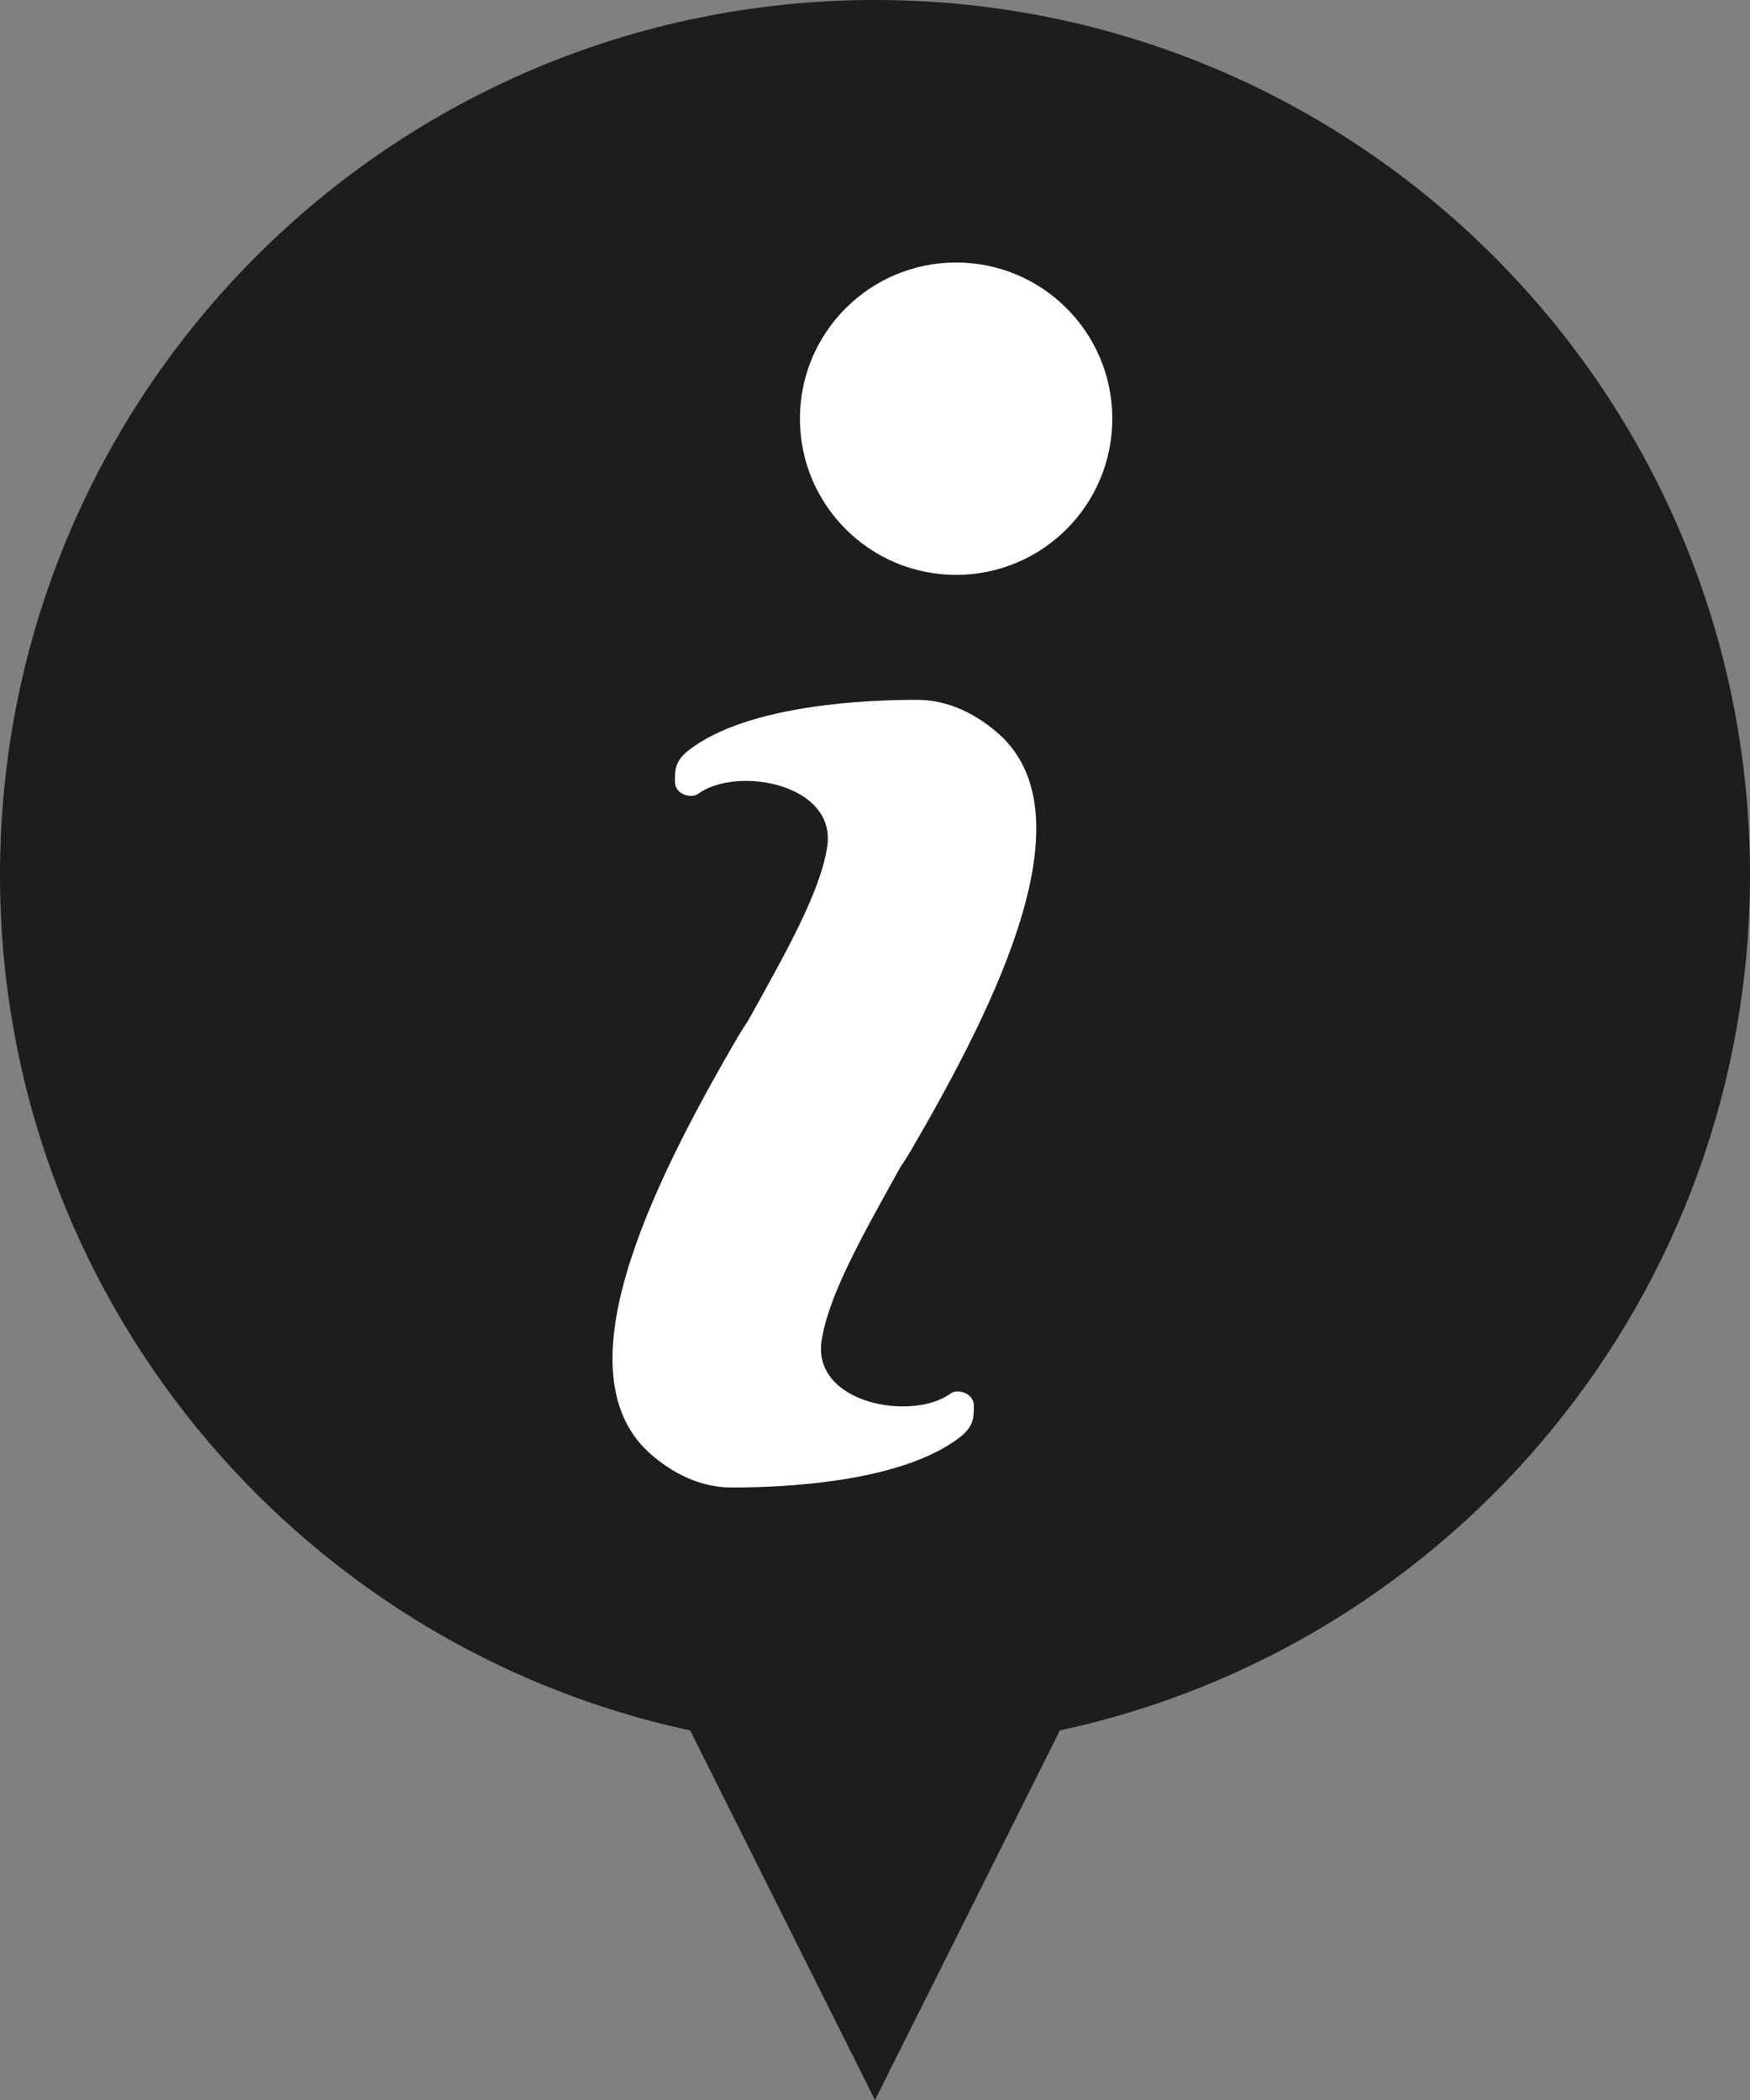 <?xml version="1.0" encoding="UTF-8"?>
<svg width="20px" height="24px" viewBox="0 0 20 24" version="1.1" xmlns="http://www.w3.org/2000/svg" xmlns:xlink="http://www.w3.org/1999/xlink">
    <rect x="0" y="0" width="20" height="24" fill="#808080" stroke="none"/>
    <!-- Generator: Sketch 58 (84663) - https://sketch.com -->
    <title>Atoms / Icons / Info</title>
    <desc>Created with Sketch.</desc>
    <g id="12-Col---Use-this" stroke="none" stroke-width="1" fill="none" fill-rule="evenodd">
        <g id="CD-31793-Hip---Desktop-V1.7" transform="translate(-441, -7248)">
            <g id="Atoms-/-Icons-/-Info" transform="translate(439, 7248)">
                <path d="M12,0 C17.523,0 22,4.477 22,10 C22,14.798 18.621,18.807 14.113,19.776 L12,24 L9.888,19.777 C5.38,18.807 2,14.798 2,10 C2,4.477 6.477,0 12,0 Z" id="Combined-Shape" fill="#1D1D1D"></path>
                <path d="M12.48,7.998 C12.794,7.999 13.098,8.12 13.384,8.361 C14.466,9.269 13.429,11.404 12.403,13.161 C12.366,13.224 12.329,13.283 12.29,13.339 C11.86,14.114 11.469,14.801 11.39,15.321 C11.28,16.041 12.423,16.248 12.864,15.926 C12.948,15.865 13.129,15.926 13.129,16.059 C13.129,16.192 13.135,16.297 12.973,16.423 C12.292,16.955 10.895,17 10.363,17 C10.049,17 9.745,16.878 9.459,16.638 C8.377,15.729 9.415,13.595 10.44,11.837 C10.477,11.775 10.514,11.717 10.552,11.661 C10.982,10.885 11.374,10.198 11.454,9.677 C11.563,8.957 10.421,8.75 9.979,9.072 C9.895,9.134 9.714,9.072 9.714,8.939 C9.714,8.807 9.708,8.701 9.87,8.575 C10.551,8.044 11.949,7.998 12.48,7.998 Z M12.927,3 C13.913,3 14.712,3.799 14.712,4.785 C14.712,5.771 13.913,6.57 12.927,6.57 C11.941,6.57 11.142,5.771 11.142,4.785 C11.142,3.799 11.941,3 12.927,3 Z" id="Combined-Shape" fill="#FFFFFF"></path>
            </g>
        </g>
    </g>
</svg>
